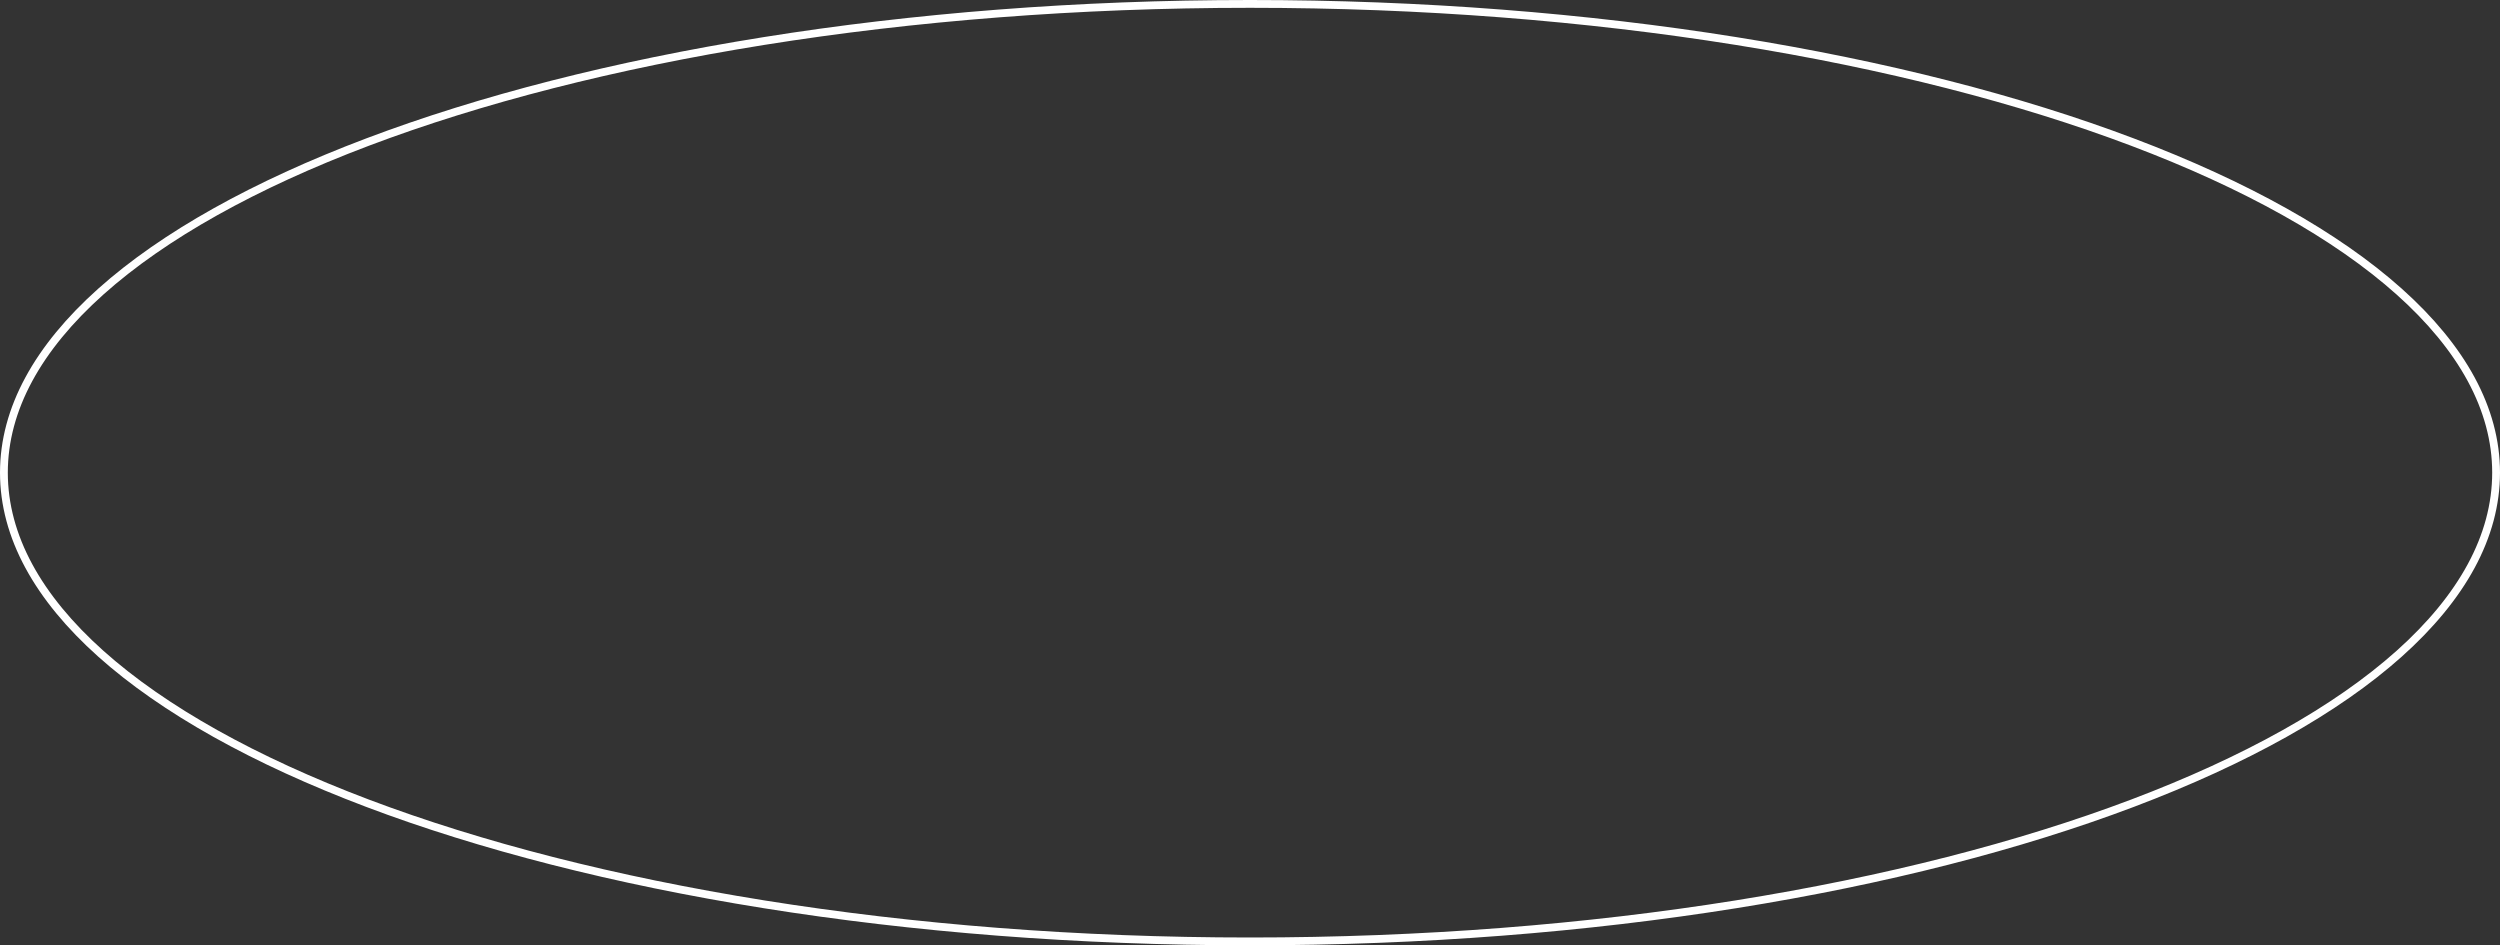 <?xml version="1.0" encoding="UTF-8"?> <svg xmlns="http://www.w3.org/2000/svg" width="320" height="121" viewBox="0 0 320 121" fill="none"><rect x="0" y="0" width="320" height="121" fill="#333333" stroke="none"/> <path d="M319.5 60.5C319.5 68.661 315.128 76.494 307.093 83.677C299.059 90.859 287.404 97.351 272.96 102.812C244.076 113.734 204.138 120.5 160 120.5C115.862 120.5 75.924 113.734 47.04 102.812C32.596 97.351 20.941 90.859 12.907 83.677C4.872 76.494 0.5 68.661 0.5 60.5C0.5 52.339 4.872 44.506 12.907 37.323C20.941 30.141 32.596 23.649 47.04 18.188C75.924 7.266 115.862 0.5 160 0.5C204.138 0.5 244.076 7.266 272.96 18.188C287.404 23.649 299.059 30.141 307.093 37.323C315.128 44.506 319.5 52.339 319.5 60.5Z" stroke="white"></path> </svg> 